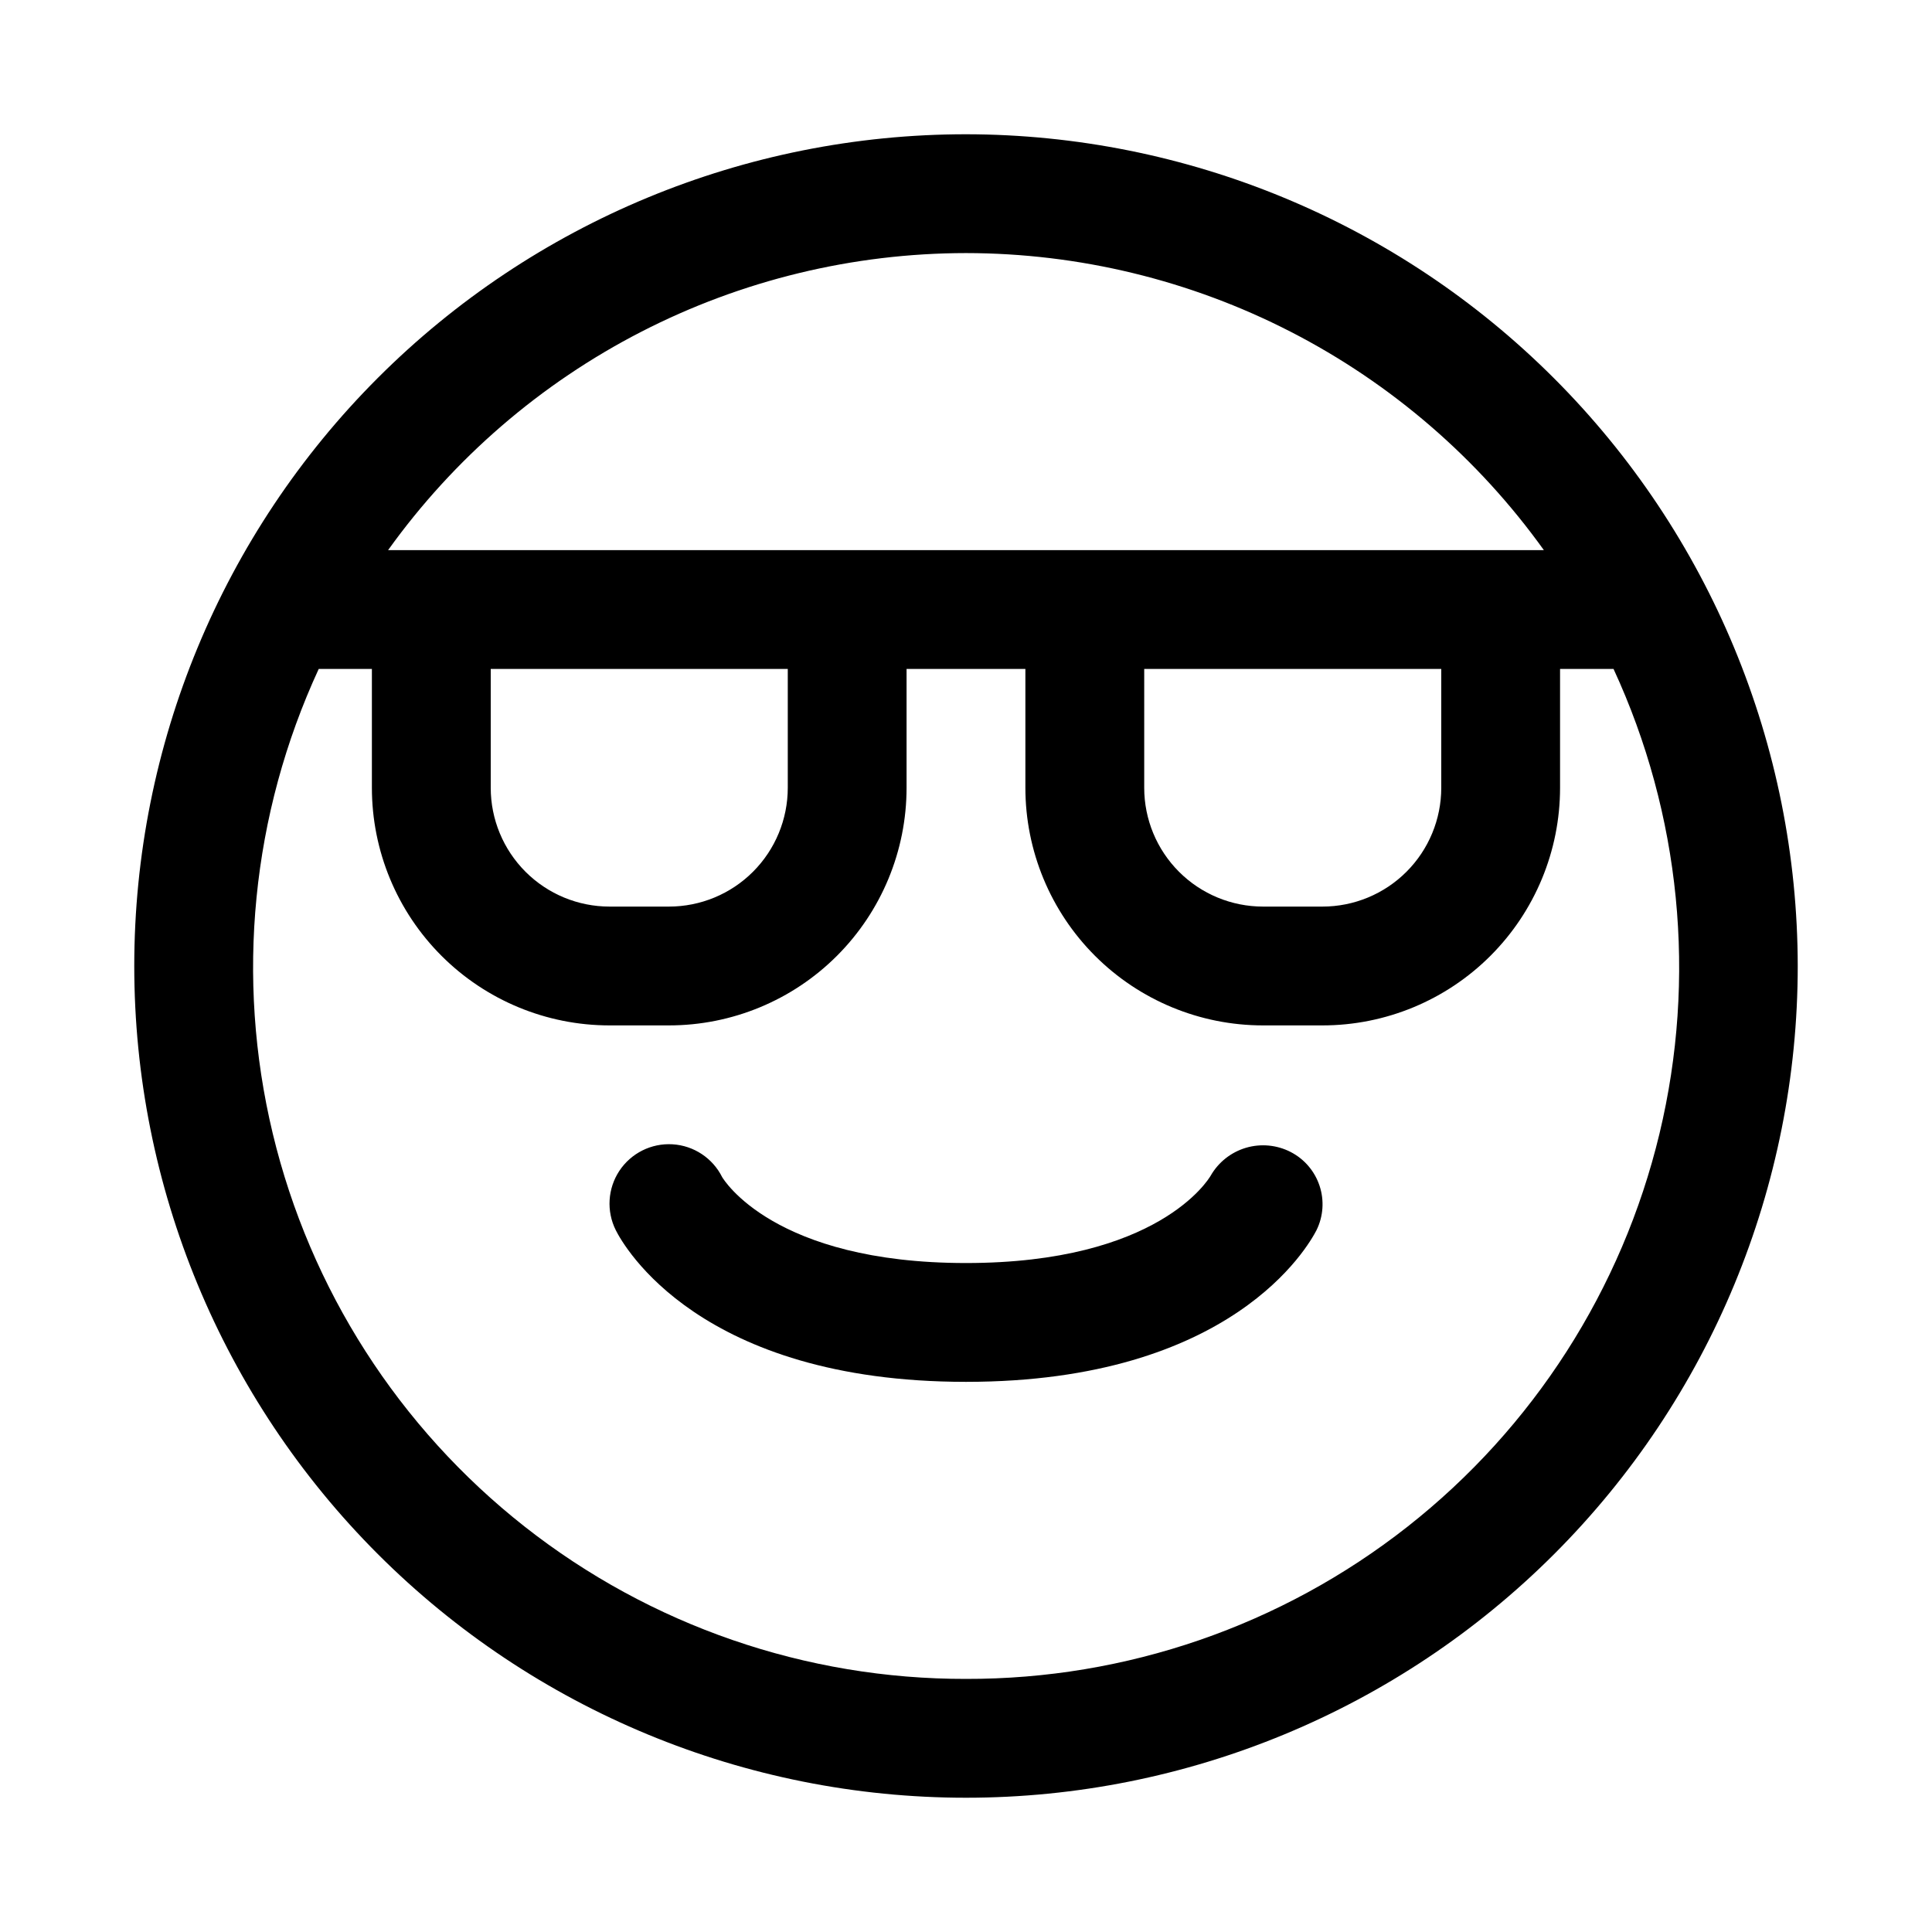 <?xml version="1.0" encoding="UTF-8"?>
<!-- Uploaded to: ICON Repo, www.iconrepo.com, Generator: ICON Repo Mixer Tools -->
<svg fill="#000000" width="800px" height="800px" version="1.1" viewBox="144 144 512 512" xmlns="http://www.w3.org/2000/svg">
 <g>
  <path d="m400 179.58c-58.461 0-114.52 23.223-155.86 64.559s-64.559 97.398-64.559 155.86c0 58.457 23.223 114.52 64.559 155.86 41.336 41.336 97.398 64.559 155.86 64.559 58.457 0 114.52-23.223 155.86-64.559 41.336-41.336 64.559-97.398 64.559-155.86-0.062-58.441-23.305-114.47-64.625-155.79-41.324-41.324-97.352-64.566-155.79-64.629zm0 31.488c29.941 0.027 59.445 7.18 86.074 20.867 26.629 13.688 49.621 33.52 67.066 57.852h-306.29c17.449-24.332 40.438-44.164 67.066-57.852s56.137-20.84 86.078-20.867zm47.23 110.21h78.719v31.488c0 8.352-3.316 16.359-9.223 22.266-5.902 5.906-13.914 9.223-22.266 9.223h-15.742c-8.352 0-16.359-3.316-22.266-9.223s-9.223-13.914-9.223-22.266zm-173.18 0h78.719v31.488c0 8.352-3.316 16.359-9.223 22.266s-13.914 9.223-22.266 9.223h-15.742c-8.352 0-16.359-3.316-22.266-9.223s-9.223-13.914-9.223-22.266zm125.95 267.65c-42.418 0.086-83.621-14.133-116.96-40.359-33.336-26.227-56.855-62.922-66.758-104.17-9.902-41.242-5.613-84.617 12.184-123.12h14.09v31.488c0 16.703 6.633 32.723 18.445 44.531 11.809 11.812 27.828 18.445 44.531 18.445h15.742c16.703 0 32.723-6.633 44.531-18.445 11.812-11.809 18.445-27.828 18.445-44.531v-31.488h31.488v31.488c0 16.703 6.637 32.723 18.445 44.531 11.812 11.812 27.828 18.445 44.531 18.445h15.742c16.703 0 32.723-6.633 44.531-18.445 11.812-11.809 18.445-27.828 18.445-44.531v-31.488h14.172c17.797 38.512 22.086 81.898 12.176 123.15s-33.445 77.953-66.793 104.17c-33.352 26.223-74.57 40.43-116.99 40.328z"/>
  <path d="m486.04 449.29c-3.664-1.883-7.918-2.281-11.867-1.109-3.949 1.176-7.297 3.828-9.34 7.406-0.551 0.914-13.84 23.129-64.832 23.129-50.996 0-64.281-22.215-64.629-22.781-2.516-5.035-7.523-8.344-13.141-8.684-5.617-0.34-10.988 2.344-14.094 7.035-3.102 4.695-3.465 10.688-0.949 15.723 2.062 4.109 22.152 40.195 92.812 40.195s90.75-36.086 92.891-40.195h-0.004c1.805-3.66 2.094-7.883 0.812-11.758s-4.031-7.094-7.66-8.961z"/>
 </g>
</svg>
